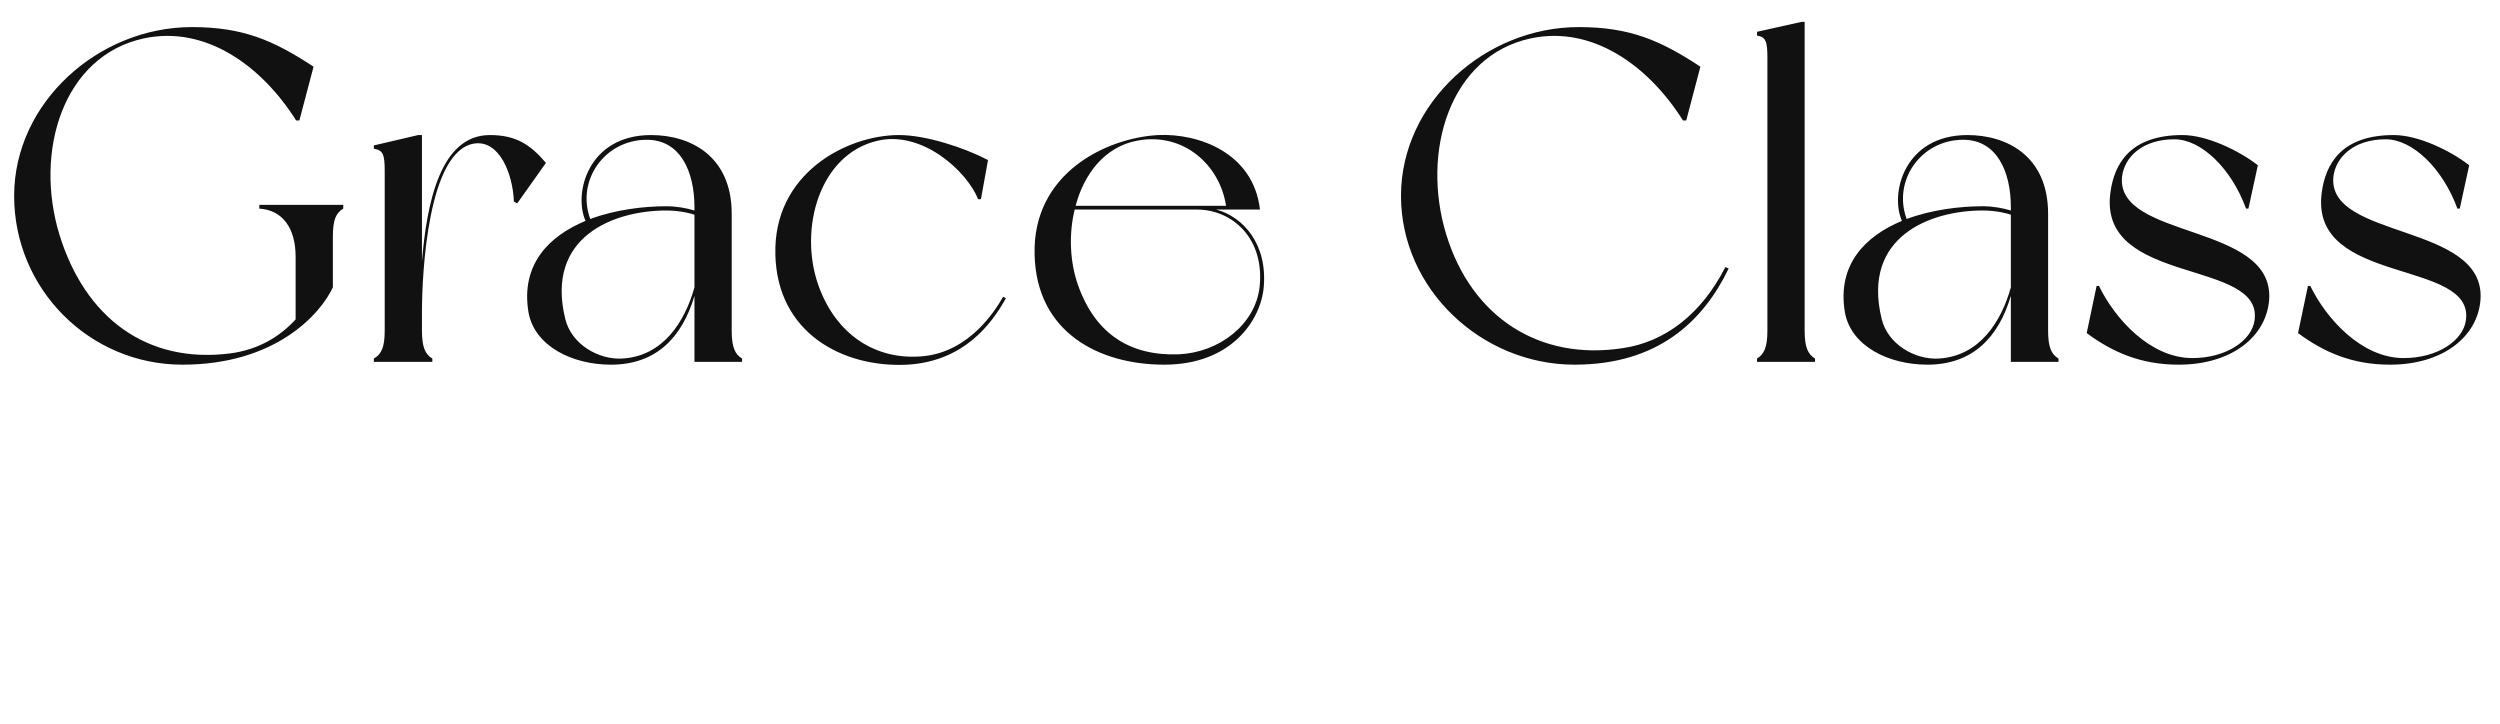 <svg width="456" height="132" viewBox="0 0 456 132" fill="none" xmlns="http://www.w3.org/2000/svg">
<g filter="url(#filter0_d_901_101)">
<path d="M170.624 94.916C172.184 94.916 173.432 96.164 173.432 97.724C173.432 99.284 172.184 100.532 170.624 100.532C169.064 100.532 167.816 99.284 167.816 97.724C167.816 94.916 169.584 92.368 172.496 90.028L172.756 90.288C170.676 92.056 169.324 93.668 168.7 95.644C169.22 95.176 169.896 94.916 170.624 94.916ZM161.888 94.916C163.448 94.916 164.696 96.164 164.696 97.724C164.696 99.284 163.448 100.532 161.888 100.532C160.328 100.532 159.08 99.284 159.08 97.724C159.08 94.916 160.848 92.368 163.76 90.028L164.02 90.288C161.94 92.056 160.588 93.668 160.016 95.644C160.484 95.176 161.16 94.916 161.888 94.916ZM185.467 90.6C195.711 90.6 202.523 93.876 202.523 101.26C202.523 108.592 195.711 111.868 185.467 111.868H182.919V123.568C182.919 125.388 183.283 126.168 184.063 126.636C184.063 126.74 184.063 127 184.063 127H177.615C177.615 127 177.615 126.74 177.615 126.636C178.447 126.168 178.811 125.388 178.811 123.568V94.084C178.811 92.212 178.447 91.484 177.615 91.016C177.615 90.912 177.615 90.6 177.615 90.6H185.467ZM185.467 111.452C194.827 111.452 198.415 107.344 198.415 101.26C198.415 95.124 194.827 91.016 185.467 91.016H182.919V111.452H185.467ZM224.674 126.636C224.674 126.74 224.674 127 224.674 127H219.422V119.72C218.07 124.296 215.21 127.312 210.218 127.312C205.954 127.312 201.794 125.284 201.118 121.54C200.234 116.236 203.406 113.116 207.41 111.452C206.058 108.436 207.67 101.988 214.638 101.988C218.954 101.988 223.53 104.276 223.53 110.672V123.568C223.53 125.388 223.894 126.168 224.674 126.636ZM214.17 102.508C209.49 102.508 206.37 107.032 207.93 111.244C210.738 110.204 213.858 109.84 216.302 109.84C217.498 109.84 218.538 110.048 219.422 110.308V109.944C219.422 105.992 217.862 102.508 214.17 102.508ZM211.466 126.636C215.99 126.376 218.382 122.528 219.422 118.784V110.776C219.162 110.672 217.914 110.308 216.302 110.308C210.634 110.308 202.938 113.116 205.174 122.268C205.85 125.076 208.866 126.792 211.466 126.636ZM241.087 101.988C243.895 101.988 245.507 102.976 247.275 105.056L244.103 109.528L243.739 109.32C243.635 106.356 242.179 102.508 239.371 102.924C234.275 103.704 233.599 117.12 233.599 121.54V123.568C233.599 125.388 233.963 126.168 234.743 126.636C234.743 126.74 234.743 127 234.743 127H228.295C228.295 127 228.295 126.74 228.295 126.636C229.127 126.168 229.491 125.388 229.491 123.568V105.992C229.491 104.172 229.335 103.652 228.295 103.496C228.295 103.392 228.295 103.132 228.295 103.132L233.183 101.988H233.599V115.924C234.119 109.632 235.575 101.988 241.087 101.988ZM254.113 123.568C254.113 125.388 254.477 126.168 255.309 126.636C255.309 126.74 255.309 127 255.309 127H248.861C248.861 127 248.861 126.74 248.861 126.636C249.641 126.168 250.005 125.388 250.005 123.568V105.992C250.005 104.172 249.849 103.652 248.861 103.496C248.861 103.392 248.861 103.132 248.861 103.132L253.749 101.988H254.113V123.568ZM251.929 97.776C250.577 97.776 249.485 96.684 249.485 95.332C249.485 93.98 250.577 92.888 251.929 92.888C253.281 92.888 254.373 93.98 254.373 95.332C254.373 96.684 253.281 97.776 251.929 97.776ZM269.015 101.988C271.719 101.988 275.255 103.704 277.335 105.316L276.295 110.1H276.035C274.423 105.68 271.095 102.456 268.131 102.456C264.595 102.456 262.619 104.432 262.359 106.564C261.631 113.532 279.155 111.66 278.583 120.136C278.271 124.244 274.423 127.312 268.599 127.312C264.387 127.312 261.267 125.908 258.459 123.828L259.551 118.628H259.811C261.579 122.268 265.479 126.584 270.107 126.584C273.851 126.584 276.659 124.66 276.971 122.424C277.959 115.612 259.811 118.628 261.059 108.436C261.475 105.056 263.347 101.988 269.015 101.988ZM285.083 90.028C286.643 90.028 287.891 91.328 287.891 92.888C287.891 95.696 286.123 98.192 283.211 100.532L282.951 100.272C285.031 98.504 286.383 96.944 286.955 94.916C286.487 95.384 285.811 95.696 285.083 95.696C283.523 95.696 282.275 94.396 282.275 92.888C282.275 91.328 283.523 90.028 285.083 90.028ZM293.767 90.028C295.327 90.028 296.627 91.328 296.627 92.888C296.627 95.696 294.859 98.192 291.947 100.532L291.687 100.272C293.715 98.504 295.067 96.944 295.691 94.916C295.171 95.384 294.547 95.696 293.767 95.696C292.259 95.696 290.959 94.396 290.959 92.888C290.959 91.328 292.259 90.028 293.767 90.028Z" fill="white"/>
</g>
<path d="M47.3 37.362H62.608C62.608 37.362 62.608 37.878 62.608 38.05C61.318 38.824 60.716 40.028 60.716 43.124V52.412C58.394 57.4 50.138 66.516 33.282 66.516C16.34 66.516 2.58 52.756 2.58 35.728C2.58 18.7 17.974 4.94 35.002 4.94C44.29 4.94 49.88 7.348 57.19 12.164L54.61 21.968H54.008C47.73 11.992 37.496 4.596 26.23 7.004C11.524 10.186 6.192 27.558 10.836 42.78C15.48 57.916 26.746 66.43 42.054 64.452C47.214 63.764 51.084 61.356 53.922 58.26V46.822C53.922 41.576 51.514 38.308 47.3 38.05C47.3 37.534 47.3 37.362 47.3 37.362ZM89.348 24.634C93.992 24.634 96.658 26.268 99.582 29.708L94.336 37.104L93.734 36.76C93.562 31.858 91.154 25.494 86.51 26.182C78.082 27.472 76.964 49.66 76.964 56.97V60.324C76.964 63.334 77.566 64.624 78.856 65.398C78.856 65.57 78.856 66 78.856 66H68.192C68.192 66 68.192 65.57 68.192 65.398C69.568 64.624 70.17 63.334 70.17 60.324V31.256C70.17 28.246 69.912 27.386 68.192 27.128C68.192 26.956 68.192 26.526 68.192 26.526L76.276 24.634H76.964V47.682C77.824 37.276 80.232 24.634 89.348 24.634ZM135.355 65.398C135.355 65.57 135.355 66 135.355 66H126.669V53.96C124.433 61.528 119.703 66.516 111.447 66.516C104.395 66.516 97.515 63.162 96.397 56.97C94.935 48.198 100.181 43.038 106.803 40.286C104.567 35.298 107.233 24.634 118.757 24.634C125.895 24.634 133.463 28.418 133.463 38.996V60.324C133.463 63.334 134.065 64.624 135.355 65.398ZM117.983 25.494C110.243 25.494 105.083 32.976 107.663 39.942C112.307 38.222 117.467 37.62 121.509 37.62C123.487 37.62 125.207 37.964 126.669 38.394V37.792C126.669 31.256 124.089 25.494 117.983 25.494ZM113.511 65.398C120.993 64.968 124.949 58.604 126.669 52.412V39.168C126.239 38.996 124.175 38.394 121.509 38.394C112.135 38.394 99.407 43.038 103.105 58.174C104.223 62.818 109.211 65.656 113.511 65.398ZM149.254 51.982C152.436 61.012 159.746 65.828 168.432 64.968C176.946 64.108 181.59 56.54 182.966 54.132L183.482 54.39C180.816 59.206 175.742 65.914 165.508 66.516C153.64 67.118 141.772 60.668 141.428 46.478C140.998 31.6 154.5 24.634 163.96 24.634C168.862 24.634 175.742 26.87 180.214 29.192L178.924 36.33H178.408C176.344 31.17 168.174 23.774 160.09 25.666C149.512 28.074 145.642 41.662 149.254 51.982ZM221.822 38.222C226.724 39.512 231.196 44.5 230.508 52.326C229.992 58.432 224.574 66.516 212.362 66.516C200.494 66.516 189.056 60.668 188.712 46.478C188.282 31.6 201.784 25.15 211.244 24.634C218.554 24.29 228.616 27.816 229.82 38.222C229.046 38.222 223.714 38.222 223.714 38.222H221.822ZM207.374 25.666C201.526 26.784 197.742 31.686 196.194 37.534H223.628C222.51 30.052 215.802 24.032 207.374 25.666ZM229.734 52.498C230.766 43.554 224.832 38.222 218.296 38.222H196.022C194.904 42.78 195.162 47.854 196.624 51.982C199.806 61.012 206.256 64.968 215.028 64.624C222.424 64.28 228.874 59.206 229.734 52.498ZM314.709 48.714L315.311 48.972C310.667 58.604 302.411 66.516 287.189 66.516C270.247 66.516 255.541 52.756 255.541 35.728C255.541 18.7 270.935 4.94 287.963 4.94C297.251 4.94 302.841 7.348 310.151 12.164L307.571 21.968H306.969C300.691 11.992 290.457 4.596 279.191 7.004C264.485 10.186 259.153 27.558 263.797 42.78C268.441 57.916 280.825 65.828 295.961 63.506C303.701 62.388 310.323 57.314 314.709 48.714ZM329.167 60.324C329.167 63.334 329.769 64.624 331.059 65.398C331.059 65.57 331.059 66 331.059 66H320.481C320.481 66 320.481 65.57 320.481 65.398C321.771 64.624 322.373 63.334 322.373 60.324V10.616C322.373 7.606 322.115 6.746 320.481 6.488C320.481 6.316 320.481 5.8 320.481 5.8L328.565 3.994H329.167V60.324ZM375.466 65.398C375.466 65.57 375.466 66 375.466 66H366.78V53.96C364.544 61.528 359.814 66.516 351.558 66.516C344.506 66.516 337.626 63.162 336.508 56.97C335.046 48.198 340.292 43.038 346.914 40.286C344.678 35.298 347.344 24.634 358.868 24.634C366.006 24.634 373.574 28.418 373.574 38.996V60.324C373.574 63.334 374.176 64.624 375.466 65.398ZM358.094 25.494C350.354 25.494 345.194 32.976 347.774 39.942C352.418 38.222 357.578 37.62 361.62 37.62C363.598 37.62 365.318 37.964 366.78 38.394V37.792C366.78 31.256 364.2 25.494 358.094 25.494ZM353.622 65.398C361.104 64.968 365.06 58.604 366.78 52.412V39.168C366.35 38.996 364.286 38.394 361.62 38.394C352.246 38.394 339.518 43.038 343.216 58.174C344.334 62.818 349.322 65.656 353.622 65.398ZM398.072 24.634C402.544 24.634 408.392 27.472 411.832 30.138L410.112 38.05H409.682C407.016 30.74 401.512 25.408 396.61 25.408C390.762 25.408 387.494 28.676 387.064 32.202C385.86 43.726 414.842 40.63 413.896 54.648C413.38 61.442 407.016 66.516 397.384 66.516C390.418 66.516 385.258 64.194 380.614 60.754L382.42 52.154H382.85C385.774 58.174 392.224 65.312 399.878 65.312C406.07 65.312 410.714 62.13 411.23 58.432C412.864 47.166 382.85 52.154 384.914 35.298C385.602 29.708 388.698 24.634 398.072 24.634ZM436.621 24.634C441.093 24.634 446.941 27.472 450.381 30.138L448.661 38.05H448.231C445.565 30.74 440.061 25.408 435.159 25.408C429.311 25.408 426.043 28.676 425.613 32.202C424.409 43.726 453.391 40.63 452.445 54.648C451.929 61.442 445.565 66.516 435.933 66.516C428.967 66.516 423.807 64.194 419.163 60.754L420.969 52.154H421.399C424.323 58.174 430.773 65.312 438.427 65.312C444.619 65.312 449.263 62.13 449.779 58.432C451.413 47.166 421.399 52.154 423.463 35.298C424.151 29.708 427.247 24.634 436.621 24.634Z" fill="#111111"/>
<defs>
<filter id="filter0_d_901_101" x="155.08" y="86.028" width="145.547" height="45.284" filterUnits="userSpaceOnUse" color-interpolation-filters="sRGB">
<feFlood flood-opacity="0" result="BackgroundImageFix"/>
<feColorMatrix in="SourceAlpha" type="matrix" values="0 0 0 0 0 0 0 0 0 0 0 0 0 0 0 0 0 0 127 0" result="hardAlpha"/>
<feOffset/>
<feGaussianBlur stdDeviation="2"/>
<feComposite in2="hardAlpha" operator="out"/>
<feColorMatrix type="matrix" values="0 0 0 0 0 0 0 0 0 0 0 0 0 0 0 0 0 0 0.25 0"/>
<feBlend mode="normal" in2="BackgroundImageFix" result="effect1_dropShadow_901_101"/>
<feBlend mode="normal" in="SourceGraphic" in2="effect1_dropShadow_901_101" result="shape"/>
</filter>
</defs>
</svg>
